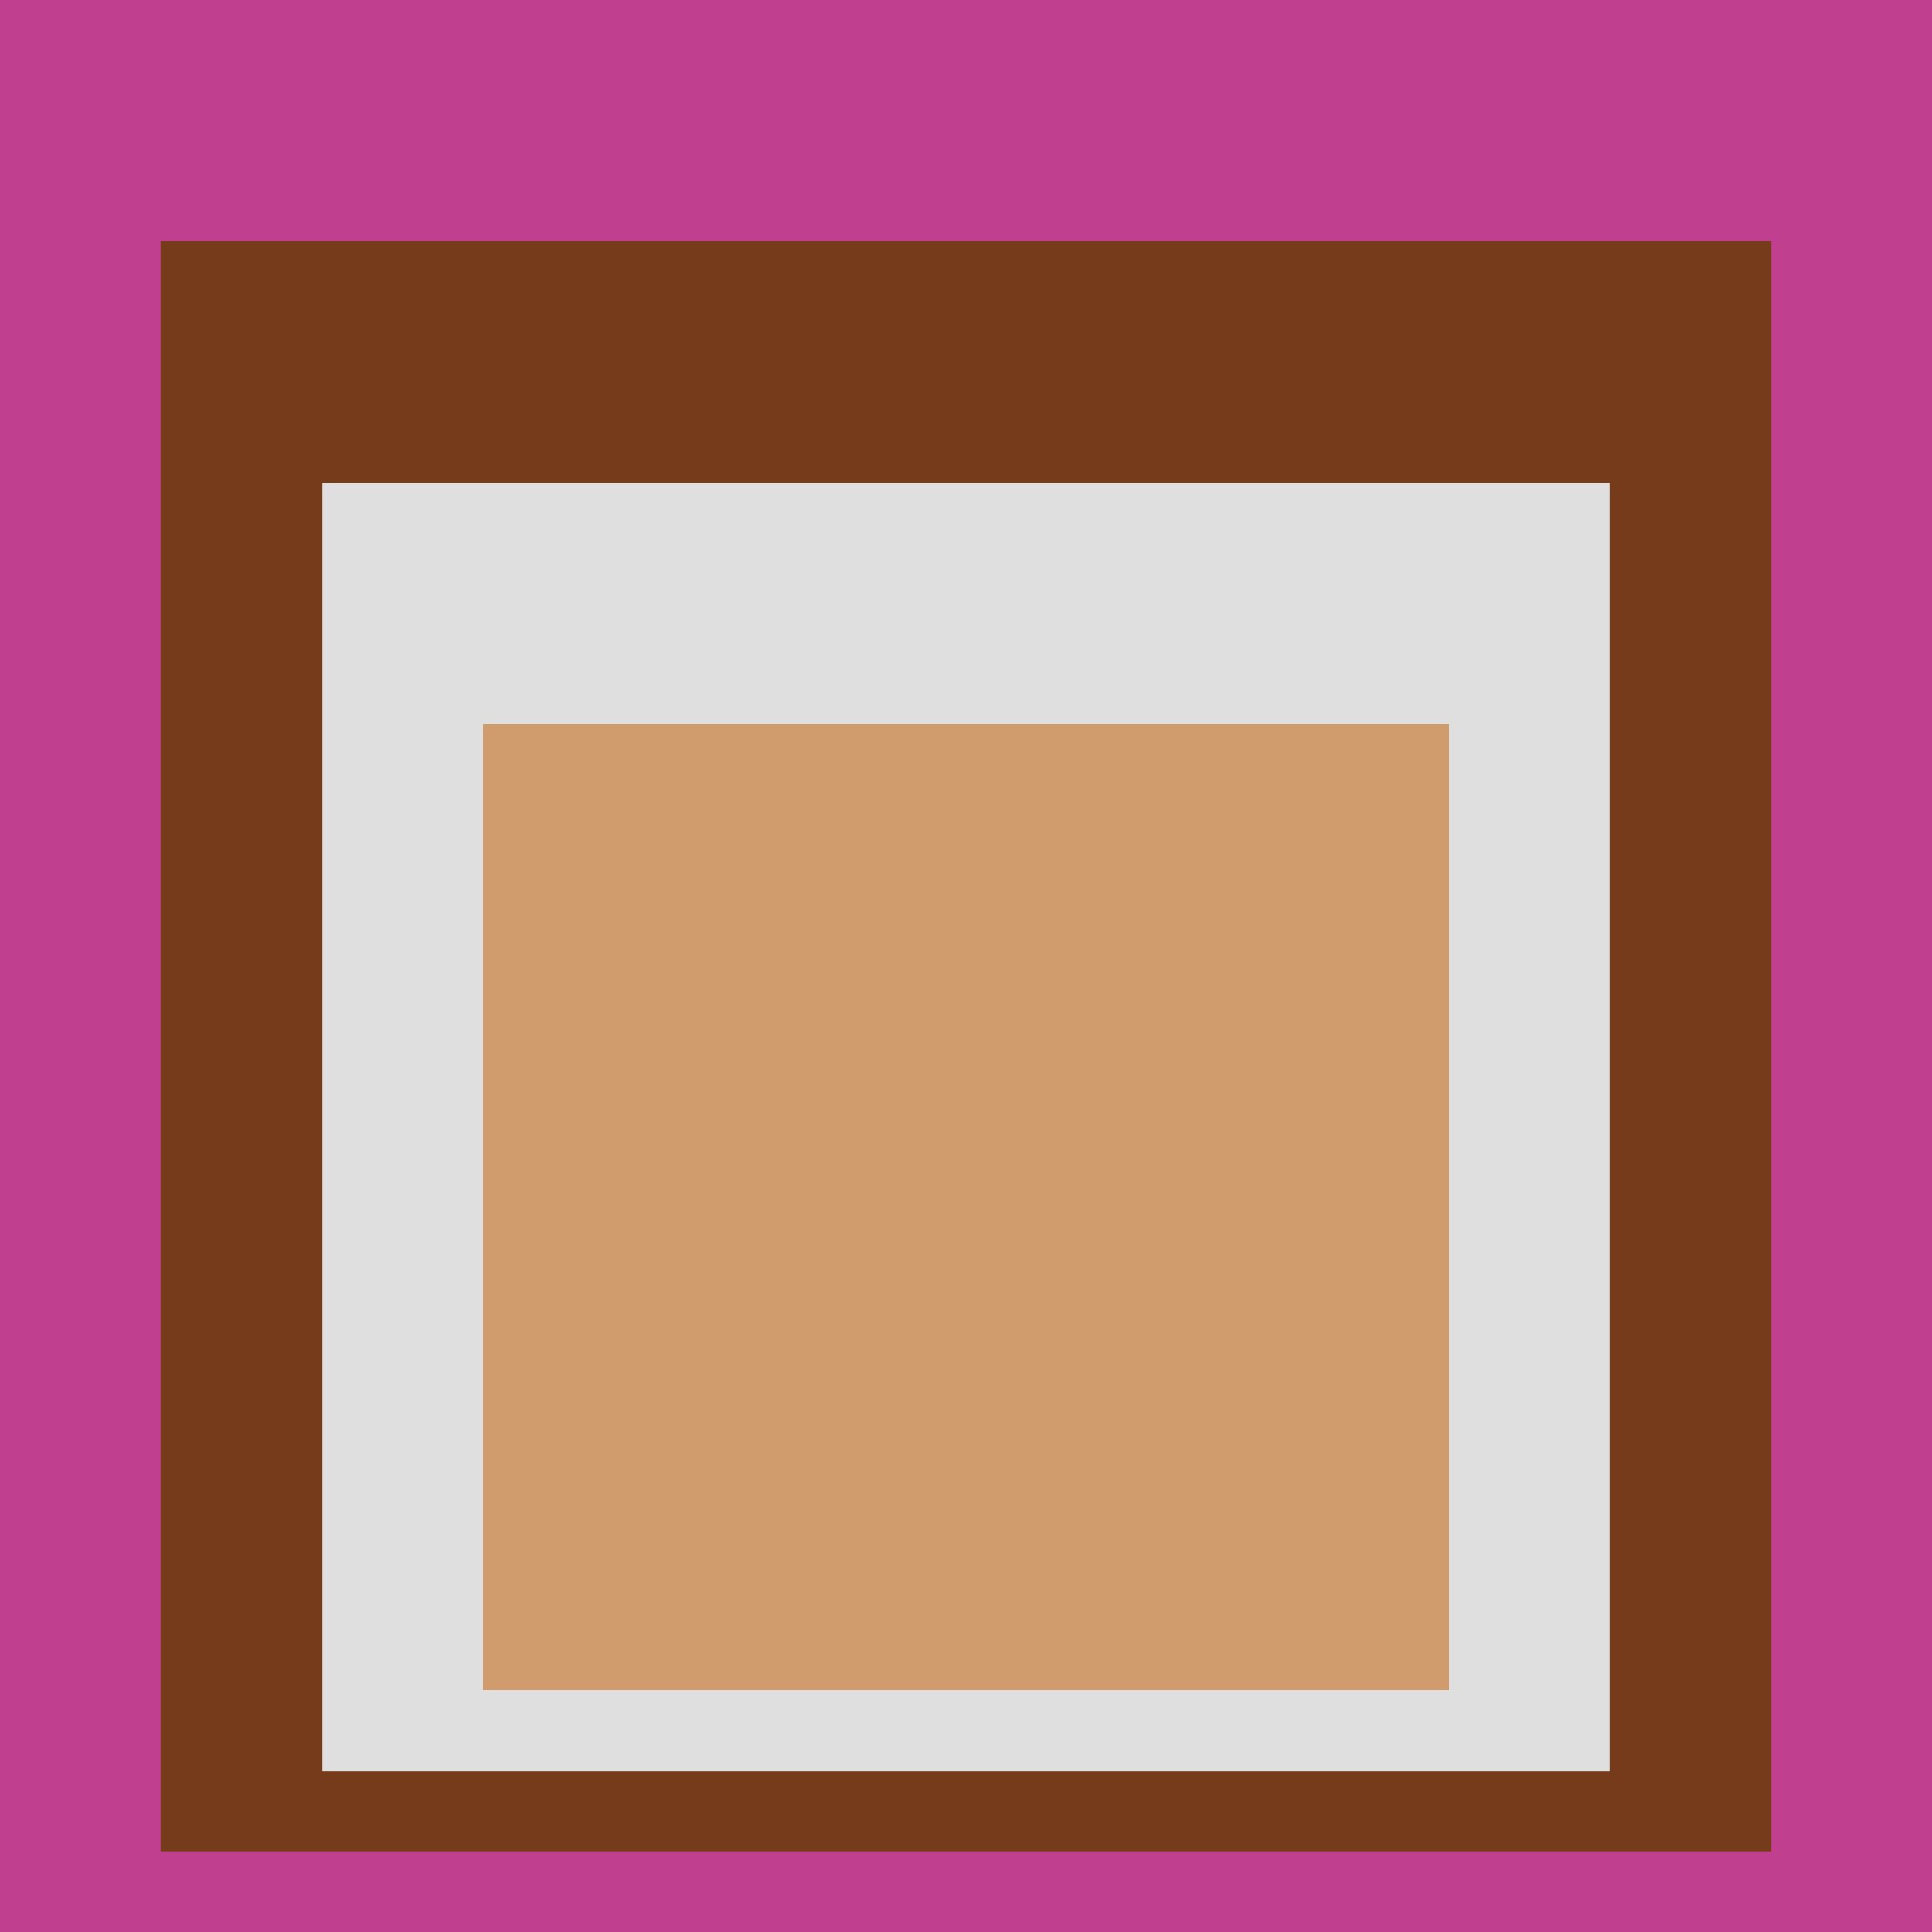 <svg class="big visible" width="1200" height="1200" shape-rendering="crispEdges" viewBox="0 0 24 24" version="1.1" xmlns="http://www.w3.org/2000/svg"><rect class="b" width="24" height="24" x="0" y="0" fill="#c13f8f" /><rect class="b" width="20" height="20" x="2" y="3" fill="#763b1a" /><rect class="b" width="16" height="16" x="4" y="6" fill="#dfdfdf" /><rect class="b" width="12" height="12" x="6" y="9" fill="#d09c6e" /></svg>